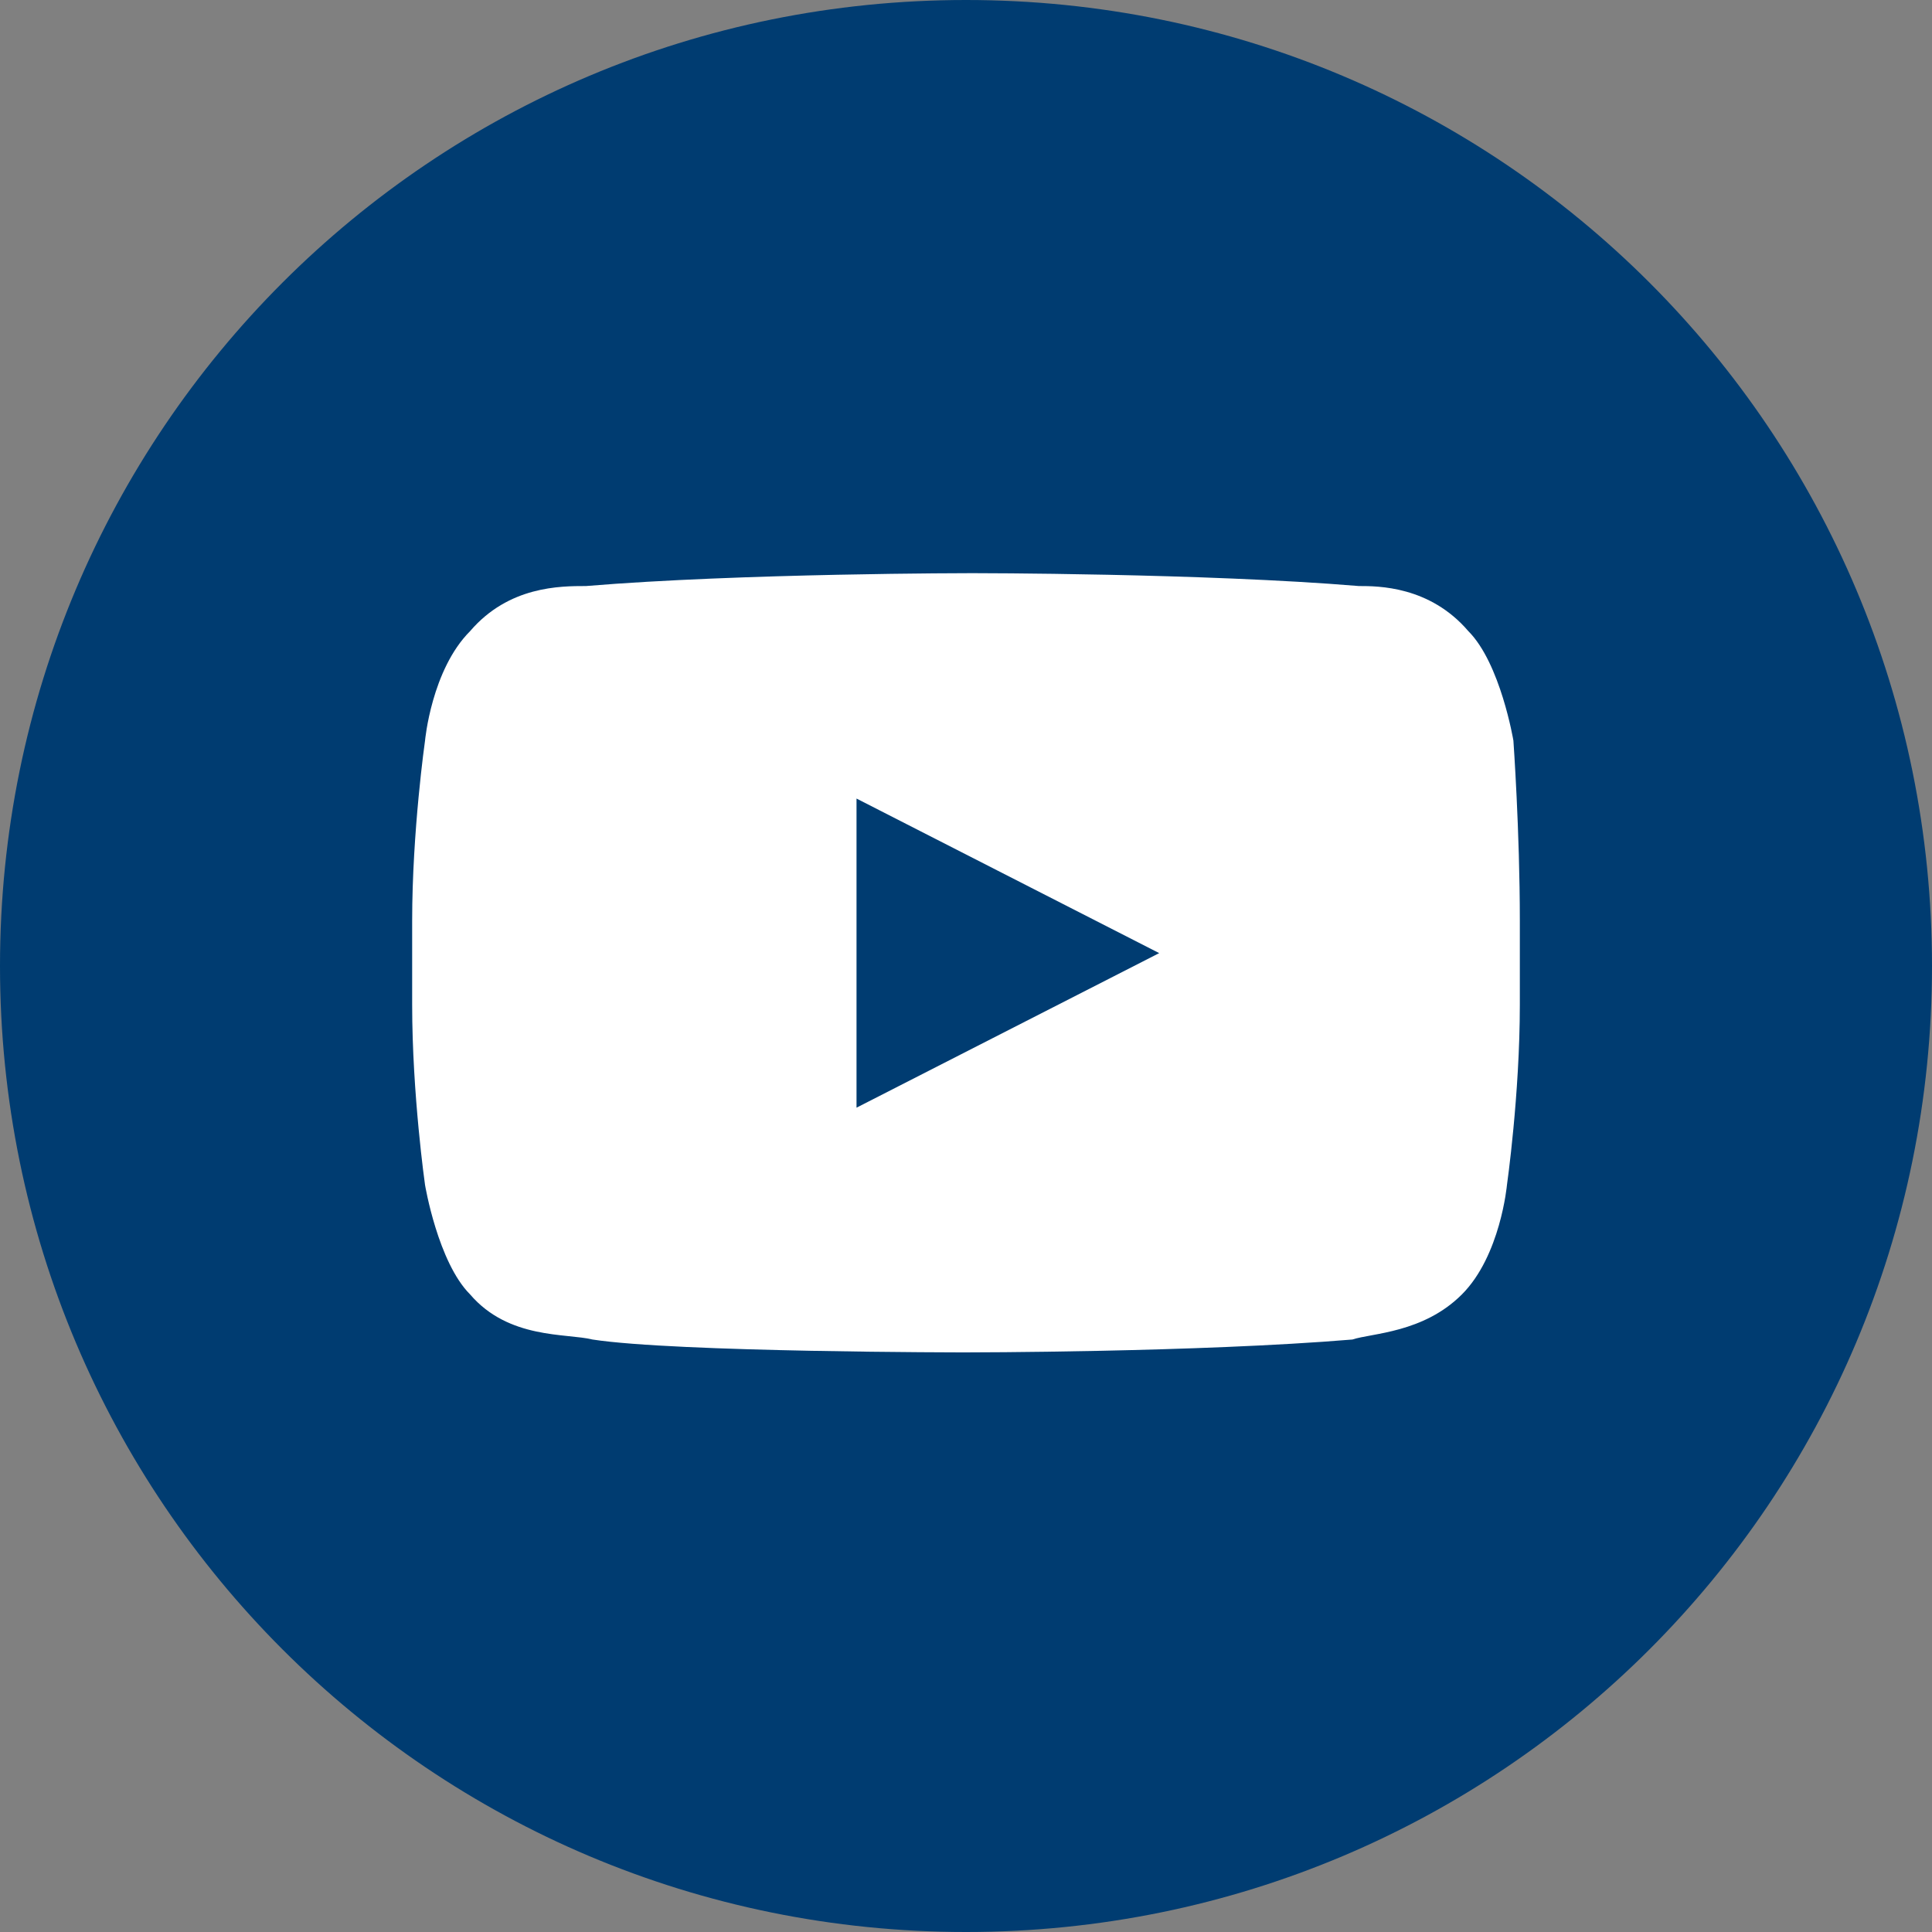 <svg xmlns="http://www.w3.org/2000/svg" width="30" height="30" style="enable-background:new 0 0 30 30" xml:space="preserve"><rect width="100%" height="100%" fill="#808080" stroke="none"/><path d="M15 0C6.7 0 0 6.7 0 15s6.7 15 15 15 15-6.7 15-15S23.3 0 15 0z" style="fill:#003c71"/><path d="M23.5 11.5s-.2-1.2-.7-1.7c-.6-.7-1.4-.7-1.7-.7-2.4-.2-6-.2-6-.2s-3.6 0-6 .2c-.4 0-1.2 0-1.8.7-.6.6-.7 1.7-.7 1.7s-.2 1.4-.2 2.8v1.3c0 1.4.2 2.8.2 2.8s.2 1.2.7 1.7c.6.7 1.5.6 1.9.7 1.3.2 5.8.2 5.8.2s3.6 0 6-.2c.3-.1 1.1-.1 1.7-.7.6-.6.7-1.7.7-1.7s.2-1.4.2-2.8v-1.3c0-1.4-.1-2.8-.1-2.8zm-10.2 5.7v-4.8l4.7 2.4-4.7 2.4z" style="fill:#fff"/></svg>
